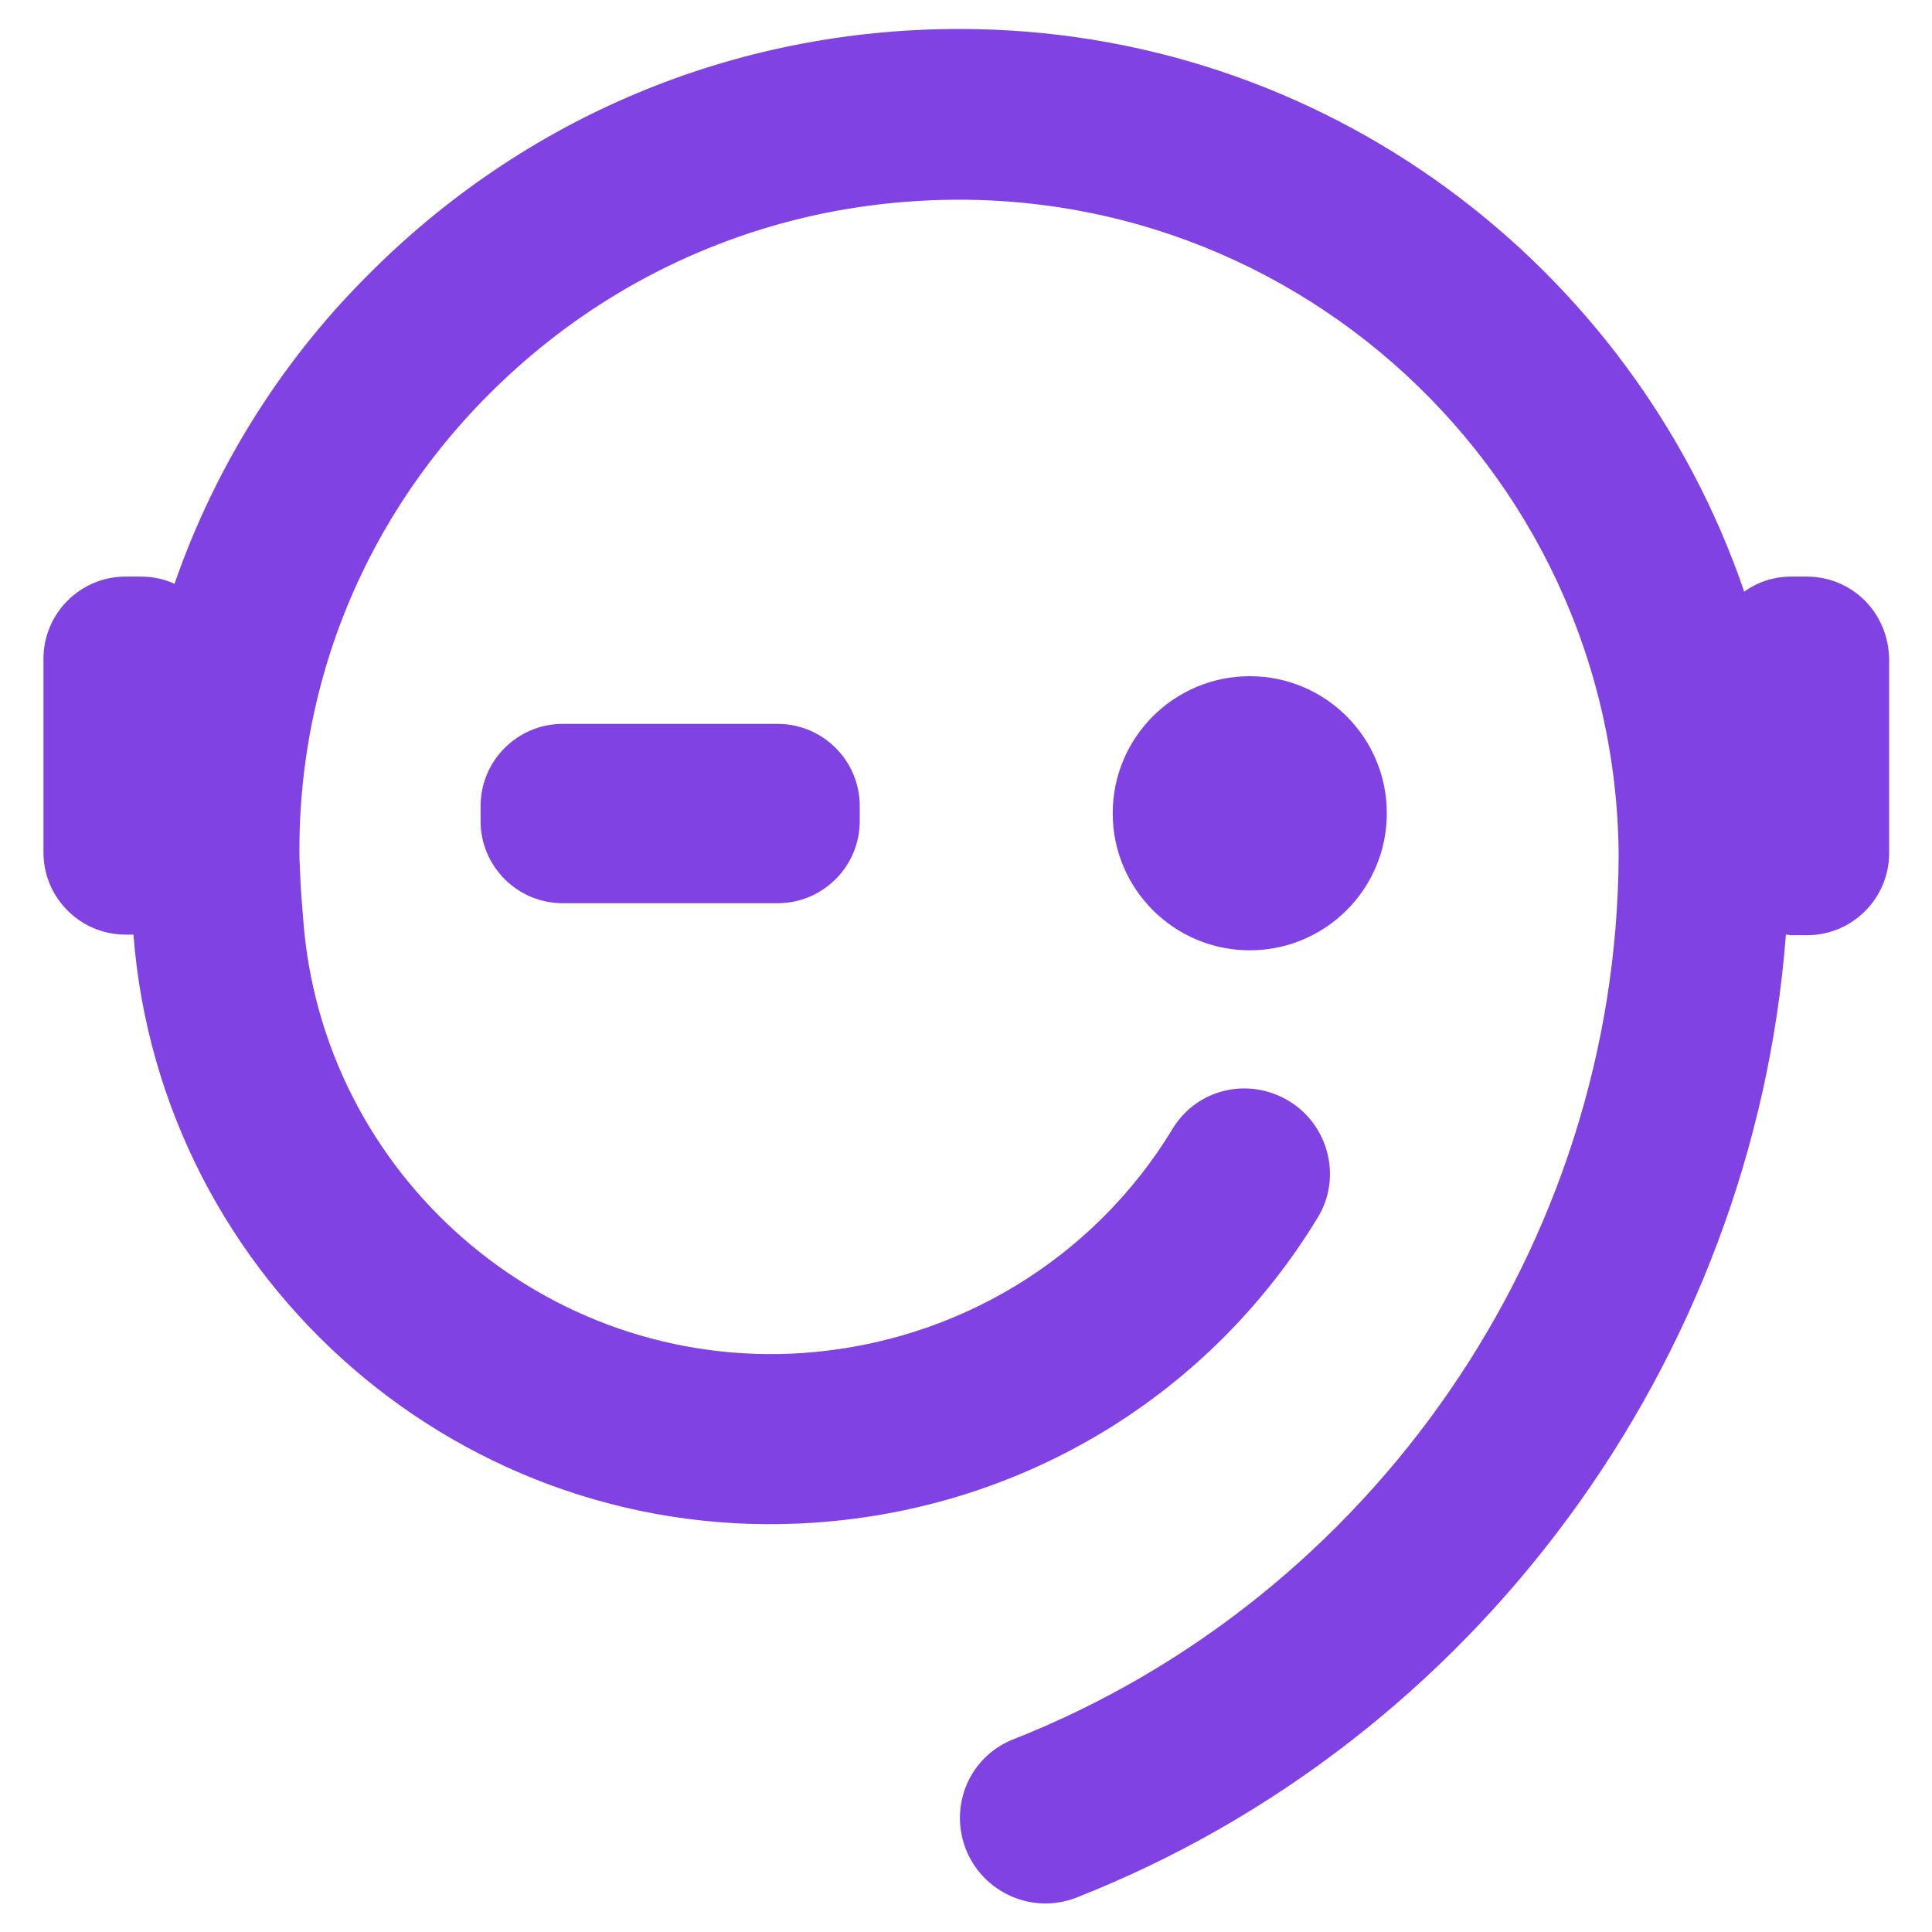 <?xml version="1.0" encoding="utf-8"?>
<!-- Generator: Adobe Illustrator 26.4.1, SVG Export Plug-In . SVG Version: 6.00 Build 0)  -->
<svg version="1.1" id="Слой_1" xmlns="http://www.w3.org/2000/svg" xmlns:xlink="http://www.w3.org/1999/xlink" x="0px" y="0px"
	 viewBox="0 0 32 32" style="enable-background:new 0 0 32 32;" xml:space="preserve">
<style type="text/css">
	.st0{fill:#8042E2;}
</style>
<g>
	<circle class="st0" cx="20.7" cy="13.47" r="2.27"/>
	<path class="st0" d="M29.92,9.55h-0.25c-0.29,0-0.56,0.09-0.78,0.25c-1.85-5.41-6.97-9.32-13-9.32c-3.73,0-7.22,1.46-9.84,4.12
		C4.6,6.06,3.54,7.8,2.89,9.67C2.72,9.59,2.53,9.55,2.32,9.55H2.08c-0.75,0-1.36,0.61-1.36,1.36v3.21c0,0.75,0.61,1.36,1.36,1.36
		h0.13c0.45,5.77,5.48,10.14,11.28,9.74c3.49-0.24,6.56-2.13,8.34-5.06c0.44-0.73,0.12-1.69-0.67-2.02
		c-0.64-0.27-1.38-0.04-1.74,0.56c-1.3,2.14-3.56,3.53-6.12,3.71c-4.27,0.29-7.98-2.95-8.28-7.21L5,14.95
		c-0.02-0.24-0.03-0.49-0.04-0.74c-0.04-3.3,1.42-6.4,4.09-8.53c1.53-1.22,3.38-2.01,5.32-2.27c6.67-0.9,12.4,4.27,12.44,10.76
		c-0.03,6.46-4.09,12.3-10.03,14.64c-0.68,0.27-1.03,1.01-0.82,1.71c0.24,0.79,1.1,1.21,1.87,0.91c6.6-2.6,11.21-8.87,11.75-15.95
		c0.03,0,0.07,0.01,0.1,0.01h0.25c0.75,0,1.36-0.61,1.36-1.36v-3.21C31.28,10.15,30.68,9.55,29.92,9.55z"/>
	<path class="st0" d="M9.32,11.99c-0.75,0-1.36,0.61-1.36,1.36v0.25c0,0.75,0.61,1.36,1.36,1.36h3.56c0.75,0,1.36-0.61,1.36-1.36
		v-0.25c0-0.75-0.61-1.36-1.36-1.36H9.32z"/>
</g>
</svg>
